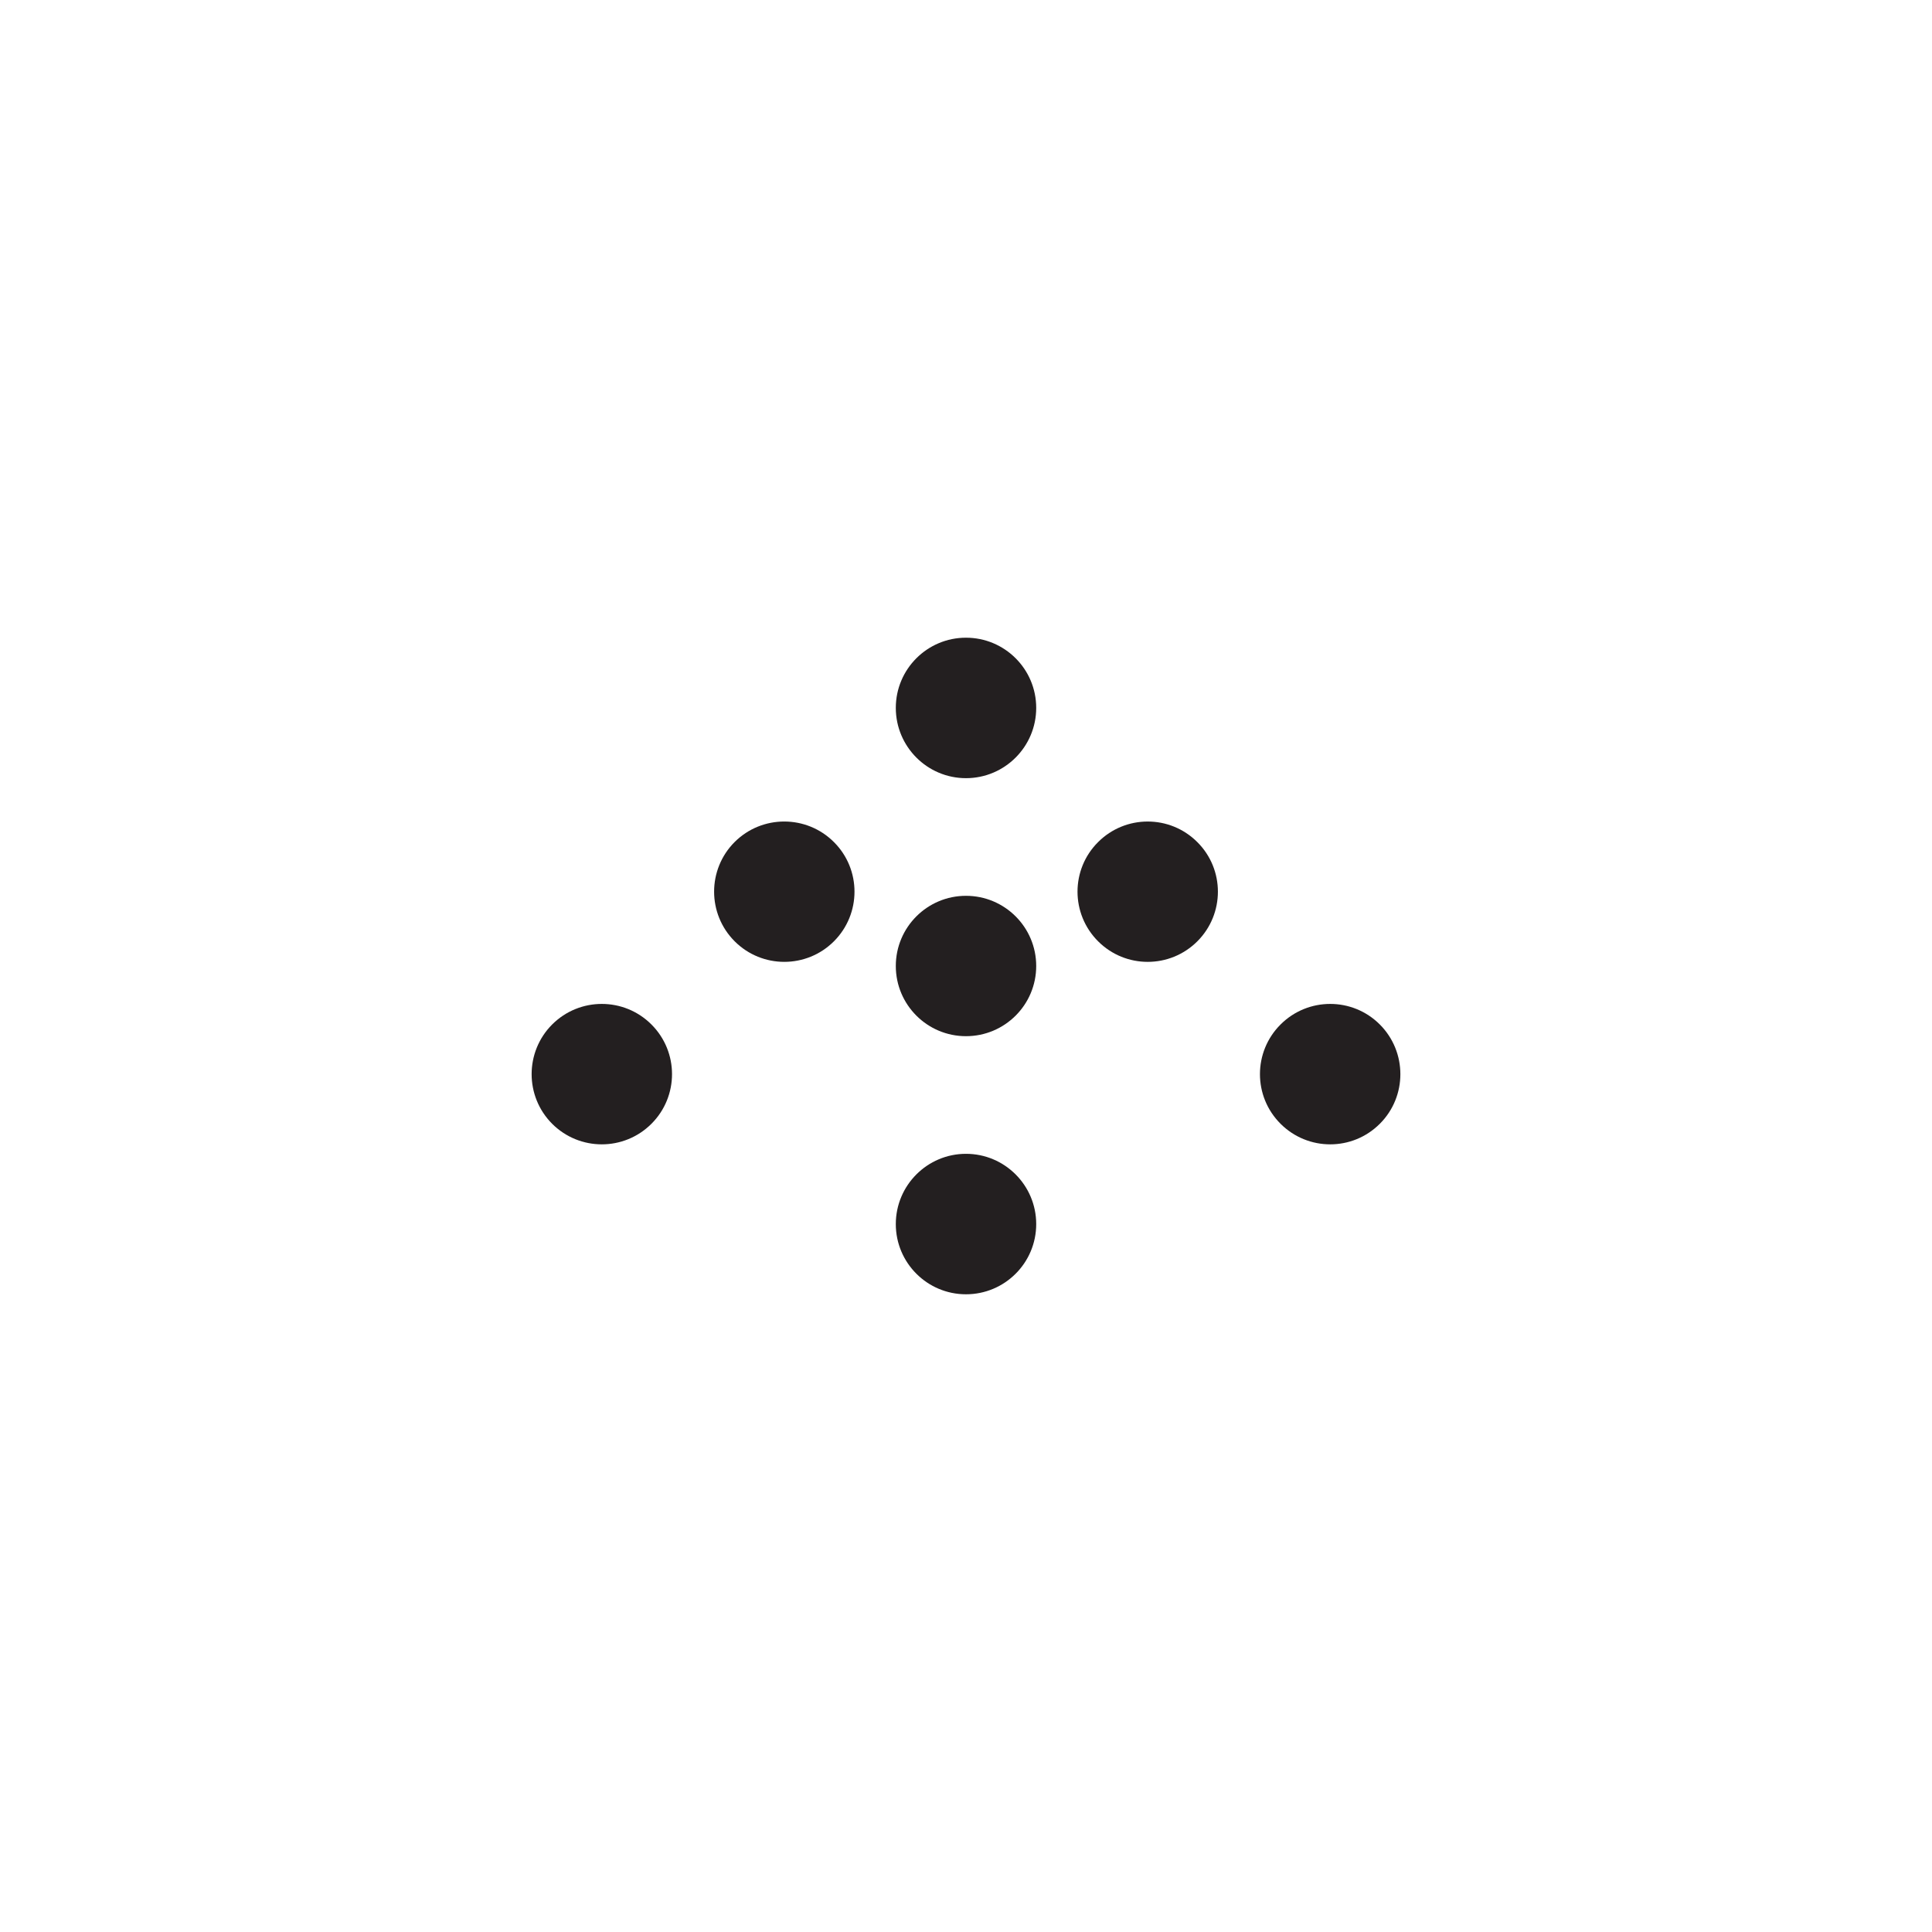 <?xml version="1.0" encoding="utf-8"?>
<!-- Generator: Adobe Illustrator 16.0.0, SVG Export Plug-In . SVG Version: 6.00 Build 0)  -->
<!DOCTYPE svg PUBLIC "-//W3C//DTD SVG 1.1//EN" "http://www.w3.org/Graphics/SVG/1.1/DTD/svg11.dtd">
<svg version="1.1" id="Layer_1" xmlns="http://www.w3.org/2000/svg" xmlns:xlink="http://www.w3.org/1999/xlink" x="0px" y="0px"
	 width="250px" height="250px" viewBox="0 0 150 150" enable-background="new 0 0 150 150" xml:space="preserve">
<g>
	<path fill="#231F20" d="M80.451,54.96c0-3.008-2.439-5.449-5.453-5.449c-3.008,0-5.448,2.441-5.448,5.449
		c0,3.008,2.44,5.457,5.448,5.457C78.012,60.417,80.451,57.969,80.451,54.96z"/>
	<path fill="#231F20" d="M80.451,75c0-3.008-2.439-5.449-5.453-5.449c-3.008,0-5.448,2.441-5.448,5.449
		c0,3.008,2.44,5.449,5.448,5.449C78.012,80.449,80.451,78.008,80.451,75z"/>
	<path fill="#231F20" d="M80.451,95.039c0-3.008-2.439-5.457-5.453-5.457c-3.008,0-5.448,2.449-5.448,5.457s2.44,5.449,5.448,5.449
		C78.012,100.488,80.451,98.047,80.451,95.039z"/>
	<path fill="#231F20" d="M64.747,73.082c2.128-2.129,2.128-5.581,0-7.702c-2.128-2.129-5.581-2.129-7.709-0.007
		c-2.126,2.128-2.126,5.58,0,7.708C59.166,75.211,62.619,75.211,64.747,73.082z"/>
	<path fill="#231F20" d="M50.578,87.25c2.13-2.129,2.13-5.58,0-7.709c-2.129-2.129-5.579-2.129-7.709,0
		c-2.124,2.129-2.124,5.58,0,7.709C44.999,89.379,48.449,89.379,50.578,87.25z"/>
	<path fill="#231F20" d="M92.959,65.38c-2.127-2.129-5.576-2.129-7.703,0c-2.131,2.121-2.131,5.573,0,7.702
		c2.127,2.129,5.576,2.129,7.707,0C95.09,70.953,95.09,67.501,92.959,65.38z"/>
	<path fill="#231F20" d="M107.129,79.541c-2.127-2.129-5.576-2.129-7.707,0c-2.133,2.129-2.133,5.58,0,7.709
		c2.131,2.129,5.58,2.129,7.707,0C109.256,85.129,109.256,81.67,107.129,79.541z"/>
</g>
<g>
	<g>
		<path fill="#231F20" d="M959.574,112.266h9.626c12.05-0.247,18.486-5.587,21.391-7.963c12.488-11.088,11.303-25.663,11.303-25.663
			V28.899l-0.047-6.329h4.496v3.494l-0.029,5.973v49.742c0,0,0.581,14.03-11.906,25.11c-2.907,2.376-9.682,9.336-21.8,9.961
			l-13.096,0.291L959.574,112.266z"/>
		<path fill="#231F20" d="M1119.935,112.266h-9.621c-12.057-0.247-18.491-5.587-21.394-7.963
			c-12.487-11.088-11.298-25.663-11.298-25.663V28.899l0.038-6.329h-4.489v3.494l0.029,5.973v49.742c0,0-0.586,14.03,11.904,25.11
			c2.906,2.376,9.682,9.336,21.797,9.961l13.094,0.291L1119.935,112.266z"/>
	</g>
	<path fill="#131215" d="M1037.325,48.531c0,0-2.754-15.47-14.641-22.786c-0.617-0.363-0.617-0.763-0.617-0.763v0.103v-1.562
		c0-0.617,0.479-0.385,0.479-0.385c14.068,6.503,17.209,24.167,17.209,24.167l0.439-1.904c1.264-4.737,5.529-17.06,16.767-22.263
		c0,0,0.487-0.232,0.487,0.385v1.562v-0.103c0,0,0,0.4-0.622,0.763c-11.887,7.316-14.636,22.786-14.636,22.786
		s-0.734,3.755-0.734,6.219c0,2.456,0,54.9,0,54.9s0,2.986-1.701,2.986c-0.999,0-1.695-0.944-1.695-2.87c0-1.939,0-54.966,0-54.966
		S1037.871,51.575,1037.325,48.531z"/>
</g>
<g>
	<g>
		<path fill="#131215" d="M812.115,74.761c0.049,1.337,0,13.775-0.088,16.965c-0.099,3.197-0.429,4.302-1.127,5.675
			c-0.736,1.446-1.953,2.608-3.836,3.808c-1.976,1.271-1.374,1.925-1.374,1.925s0.402,1.104,2.467-0.254
			c2.304-1.504,5.675-3.618,5.915-9.816c0.043-0.857,0-18.062,0-18.302V54.387c0-0.24,0.043-17.445,0-18.302
			c-0.24-6.198-3.611-8.312-5.915-9.816c-2.064-1.359-2.467-0.254-2.467-0.254s-0.602,0.654,1.374,1.918
			c1.883,1.206,3.1,2.361,3.836,3.815c0.698,1.373,1.028,2.478,1.127,5.674c0.088,3.189,0.137,15.629,0.088,16.965V74.761z"/>
		<path fill="#131215" d="M821.844,74.761c-0.045,1.337,0,13.775,0.095,16.965c0.097,3.197,0.422,4.302,1.118,5.675
			c0.738,1.446,1.959,2.608,3.836,3.808c1.984,1.271,1.374,1.925,1.374,1.925s-0.396,1.104-2.472-0.254
			c-2.299-1.504-5.663-3.618-5.906-9.816c-0.052-0.857,0-18.062,0-18.302V54.387c0-0.24-0.052-17.445,0-18.302
			c0.243-6.198,3.607-8.312,5.906-9.816c2.076-1.359,2.472-0.254,2.472-0.254s0.61,0.654-1.374,1.918
			c-1.877,1.206-3.098,2.361-3.836,3.815c-0.696,1.373-1.021,2.478-1.118,5.674c-0.095,3.189-0.14,15.629-0.095,16.965V74.761z"/>
	</g>
	<g>
		<path fill="#231F20" d="M736.802,112.266h9.626c12.05-0.247,18.483-5.587,21.391-7.963c12.485-11.088,11.303-25.663,11.303-25.663
			V28.899l-0.047-6.329h4.496v3.494l-0.029,5.973v49.742c0,0,0.581,14.03-11.908,25.11c-2.905,2.376-9.68,9.336-21.798,9.961
			l-13.096,0.291L736.802,112.266z"/>
		<path fill="#231F20" d="M897.16,112.266h-9.619c-12.057-0.247-18.49-5.587-21.394-7.963c-12.487-11.088-11.3-25.663-11.3-25.663
			V28.899l0.04-6.329h-4.489v3.494l0.029,5.973v49.742c0,0-0.586,14.03,11.904,25.11c2.906,2.376,9.682,9.336,21.797,9.961
			l13.094,0.291L897.16,112.266z"/>
	</g>
</g>
<g>
	<path fill="#231F20" d="M460.646,55.912c3.341,6.612,0.685,14.678-5.924,18.013c-6.611,3.334-14.677,0.684-18.013-5.929
		c0,0-1.438-2.318-1.594-5.646c-0.157-3.334-0.574-28.554-0.574-28.554l22.367,17.372C456.908,51.168,459.562,53.239,460.646,55.912
		z"/>
	<path fill="#231F20" d="M382.732,55.912c-3.34,6.612-0.685,14.678,5.925,18.013c6.612,3.334,14.676,0.684,18.012-5.929
		c0,0,1.439-2.318,1.594-5.646c0.157-3.334,0.575-28.554,0.575-28.554l-22.367,17.372C386.471,51.168,383.817,53.239,382.732,55.912
		z"/>
	<path fill="#231F20" d="M435.14,92.511c0,7.404-6.002,13.405-13.405,13.405s-13.404-6.001-13.404-13.405
		c0,0-0.24-2.718,1.118-5.762c1.358-3.045,12.351-25.75,12.351-25.75l12.143,25.59C433.941,86.589,435.38,89.634,435.14,92.511z"/>
</g>
<path fill="none" stroke="#020202" stroke-width="2.79" stroke-miterlimit="10" d="M633.271,69.856
	c0,24.74-14.017,44.793-31.312,44.793c-17.29,0-31.309-20.054-31.309-44.793c0-24.74,14.019-44.793,31.309-44.793
	C619.255,25.062,633.271,45.116,633.271,69.856z"/>
</svg>
